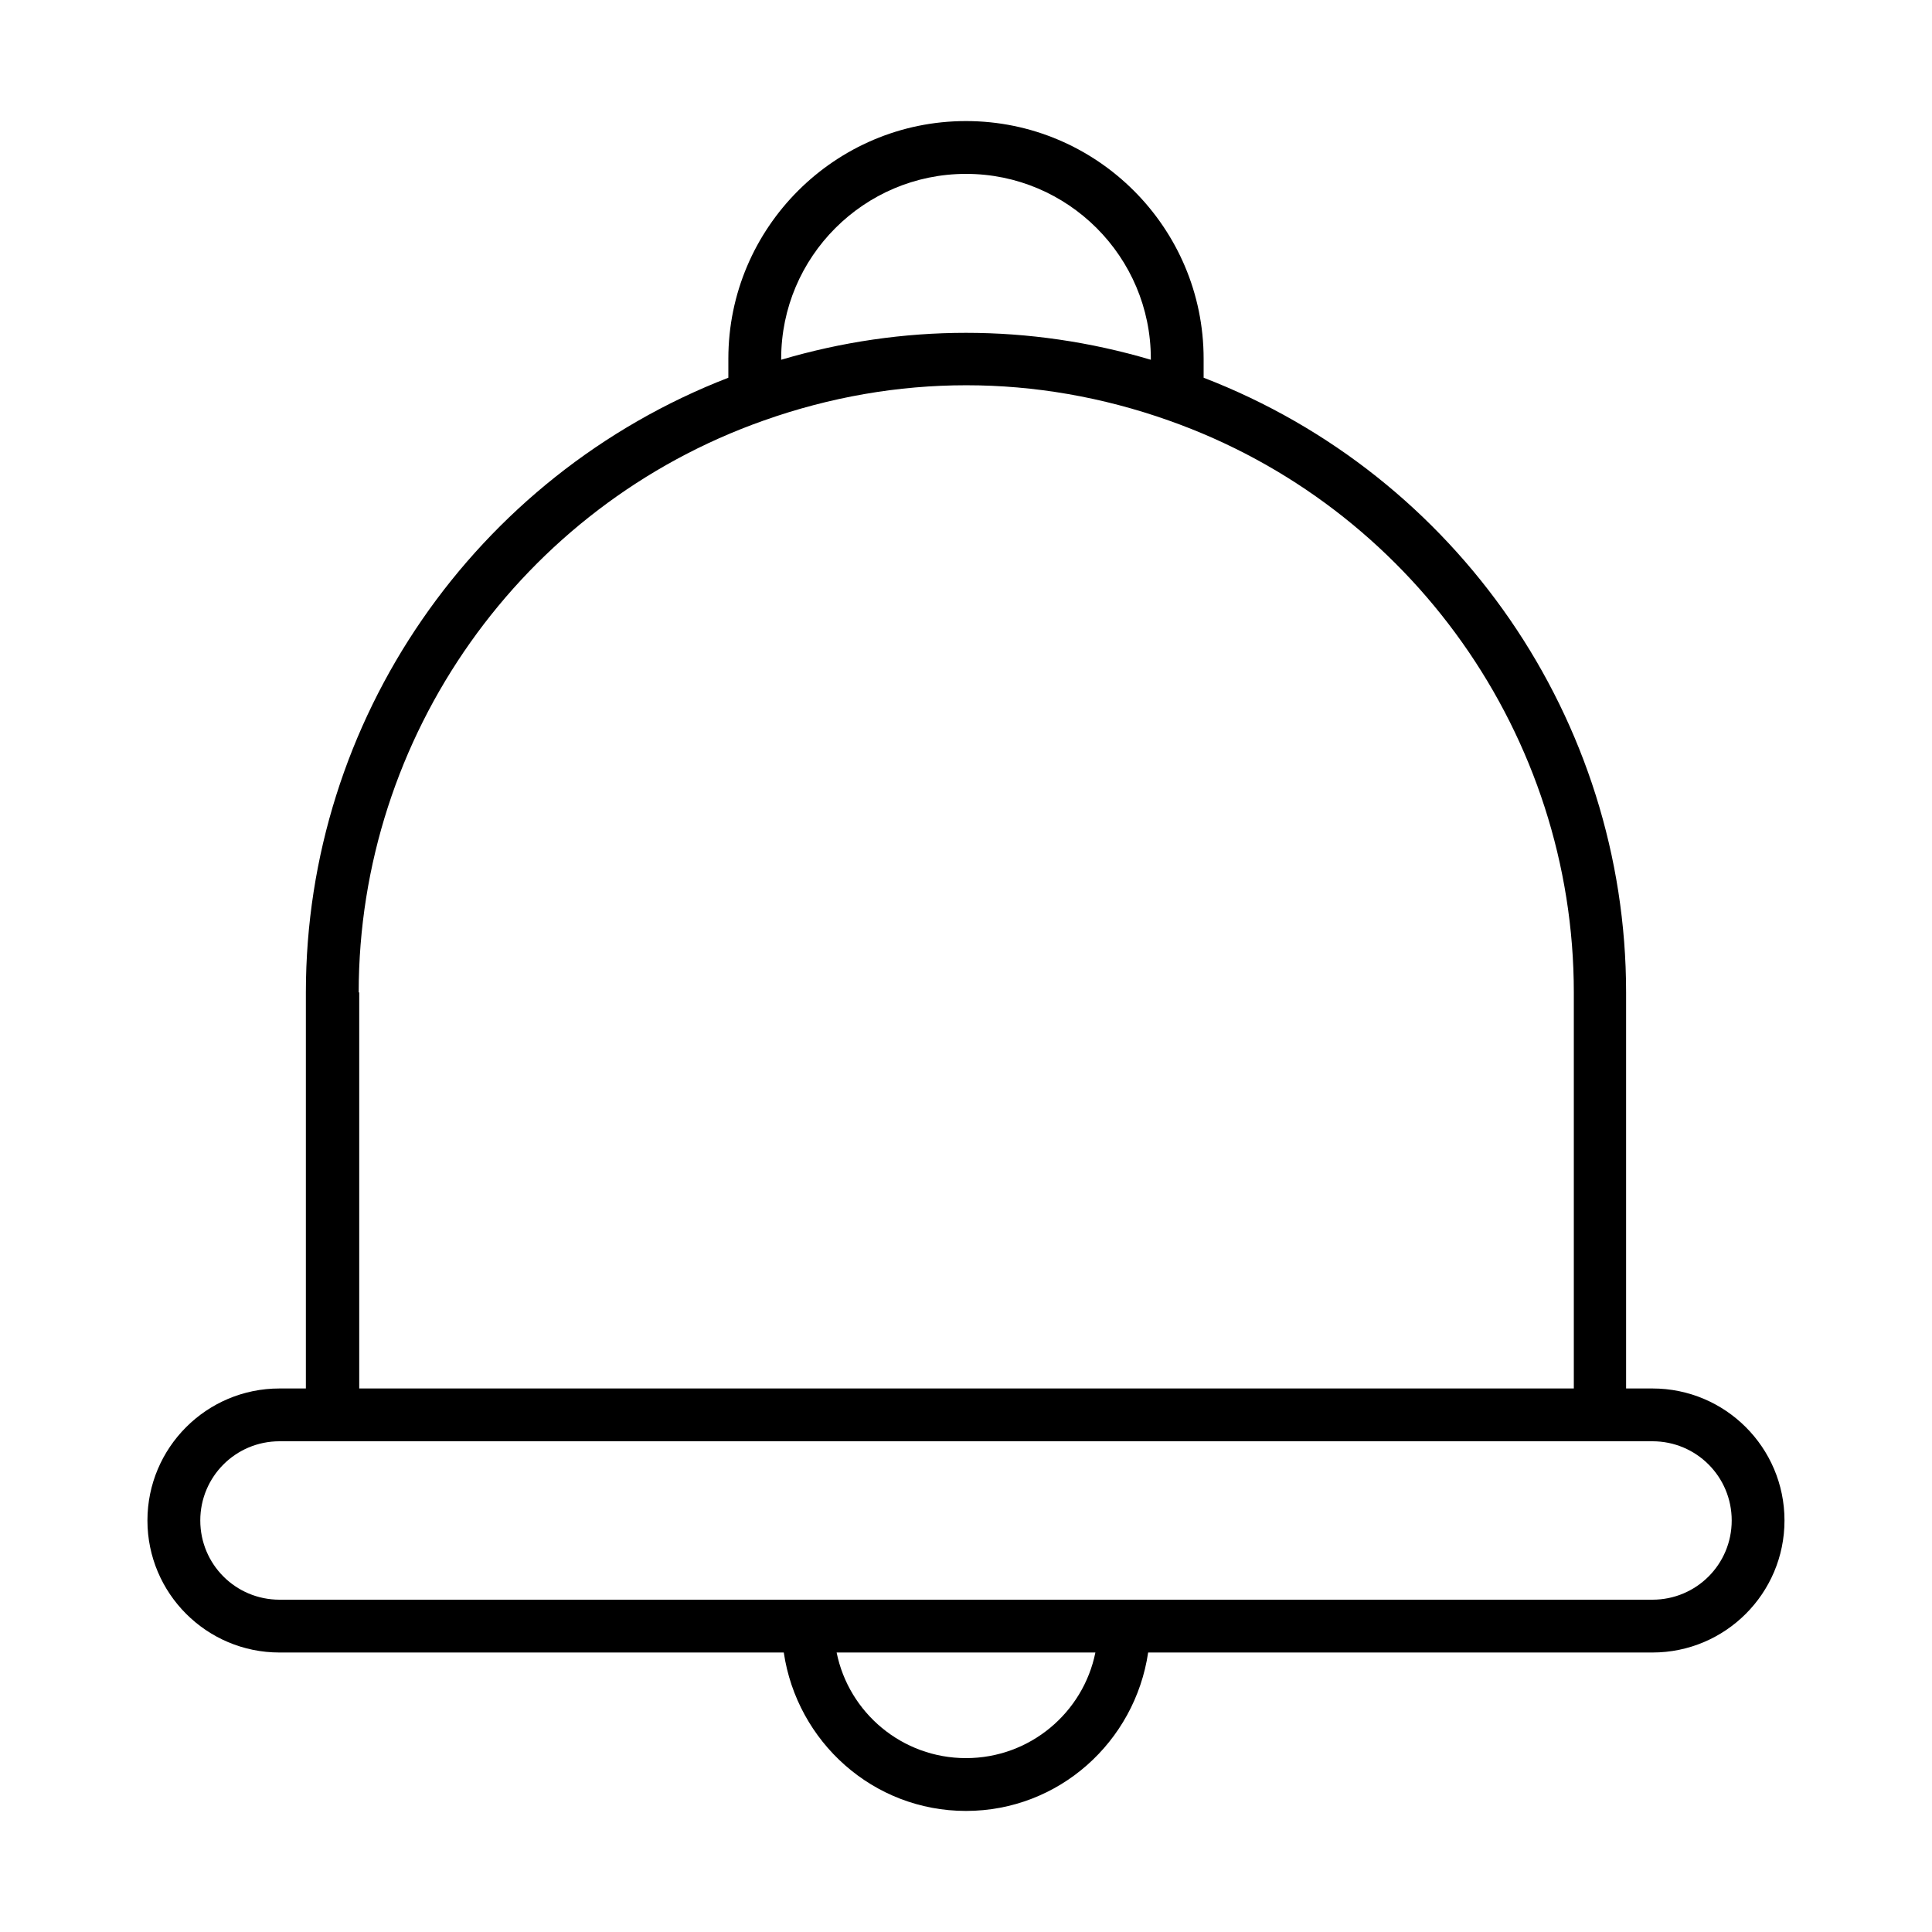 <?xml version="1.0" encoding="UTF-8"?>
<!-- Uploaded to: ICON Repo, www.svgrepo.com, Generator: ICON Repo Mixer Tools -->
<svg fill="#000000" width="800px" height="800px" version="1.1" viewBox="144 144 512 512" xmlns="http://www.w3.org/2000/svg">
 <path d="m581.93 511.96h-6.996v-104.96c0-72.211-44.781-137.01-111.96-162.9v-5.039c0-34.707-28.27-62.977-62.977-62.977s-62.977 28.27-62.977 62.977v5.039c-67.176 26.031-111.96 90.688-111.96 162.9v104.96h-7c-19.312 0-34.988 15.676-34.988 34.988 0.004 19.309 15.676 34.984 34.988 34.984h133.65c3.5 23.652 23.652 41.984 48.281 41.984s44.781-18.332 48.281-41.984h133.65c19.312 0 34.988-15.676 34.988-34.988s-15.676-34.984-34.988-34.984zm-230.91-272.9c0-27.008 21.973-48.98 48.984-48.98s48.98 21.973 48.98 48.98v0.281c-32.188-9.516-65.773-9.516-97.965 0zm-111.96 167.94c0-67.875 43.105-128.89 107.34-151.56 35.125-12.457 72.211-12.457 107.34 0 64.234 22.672 107.34 83.688 107.34 151.56v104.96h-321.88v-104.96zm160.94 202.92c-16.934 0-31.066-12.035-34.285-27.988h68.574c-3.223 15.953-17.355 27.988-34.289 27.988zm181.93-41.984h-363.86c-11.617 0-20.992-9.375-20.992-20.992 0-11.613 9.379-20.992 20.992-20.992h363.86c11.617 0 20.992 9.375 20.992 20.992 0 11.617-9.375 20.992-20.992 20.992z"/>
</svg>